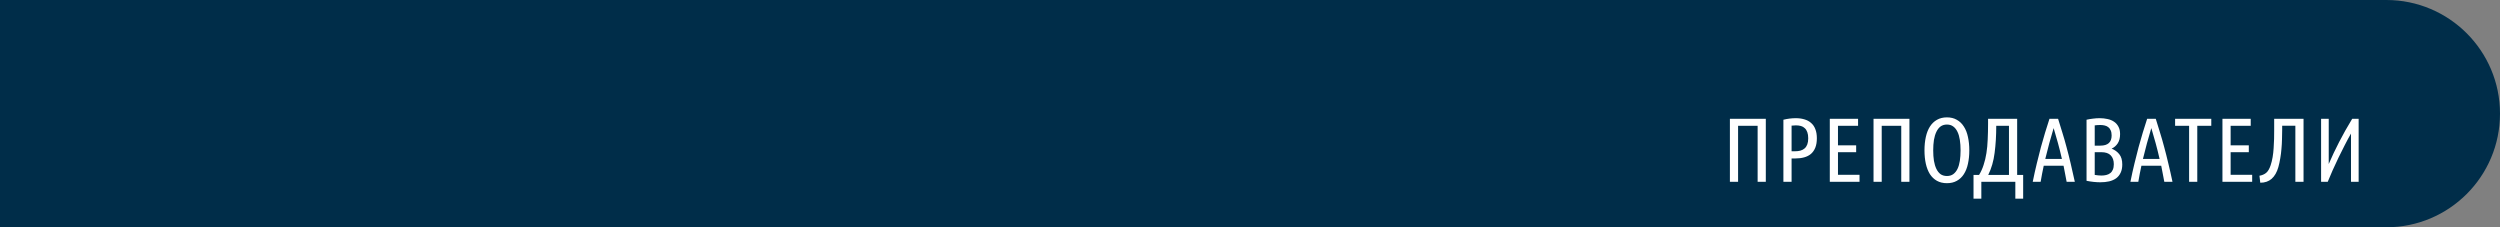 <?xml version="1.0" encoding="UTF-8"?> <svg xmlns="http://www.w3.org/2000/svg" width="550" height="50" viewBox="0 0 550 50" fill="none"><rect x="0" y="0" width="550" height="50" fill="#808080" stroke="none"/> <path d="M0 0H525C538.807 0 550 11.193 550 25V25C550 38.807 538.807 50 525 50H0V0Z" fill="#002D49"></path> <path d="M388.478 26.14V40H386.678V27.68H382.378V40H380.578V26.14H388.478ZM392.348 26.34C393.281 26.113 394.195 26 395.088 26C395.781 26 396.408 26.087 396.968 26.26C397.541 26.42 398.028 26.68 398.428 27.04C398.841 27.387 399.155 27.84 399.368 28.4C399.595 28.96 399.708 29.633 399.708 30.42C399.708 31.22 399.595 31.907 399.368 32.48C399.141 33.04 398.821 33.5 398.408 33.86C397.995 34.207 397.495 34.46 396.908 34.62C396.335 34.78 395.695 34.86 394.988 34.86H394.148V40H392.348V26.34ZM394.148 33.28H394.868C395.321 33.28 395.728 33.233 396.088 33.14C396.461 33.033 396.775 32.867 397.028 32.64C397.281 32.413 397.475 32.12 397.608 31.76C397.741 31.4 397.808 30.953 397.808 30.42C397.808 29.887 397.741 29.44 397.608 29.08C397.475 28.707 397.288 28.413 397.048 28.2C396.821 27.973 396.541 27.813 396.208 27.72C395.875 27.627 395.508 27.58 395.108 27.58C394.761 27.58 394.441 27.6 394.148 27.64V33.28ZM402.555 40V26.14H408.775V27.68H404.355V31.98H408.355V33.48H404.355V38.46H409.095V40H402.555ZM420.076 26.14V40H418.276V27.68H413.976V40H412.176V26.14H420.076ZM433.246 33.08C433.246 34.16 433.146 35.147 432.946 36.04C432.759 36.92 432.459 37.68 432.046 38.32C431.646 38.947 431.132 39.433 430.506 39.78C429.892 40.127 429.166 40.3 428.326 40.3C427.486 40.3 426.752 40.127 426.126 39.78C425.512 39.433 424.999 38.947 424.586 38.32C424.186 37.68 423.886 36.92 423.686 36.04C423.486 35.147 423.386 34.16 423.386 33.08C423.386 32 423.486 31.013 423.686 30.12C423.886 29.227 424.186 28.467 424.586 27.84C424.999 27.2 425.512 26.707 426.126 26.36C426.752 26 427.486 25.82 428.326 25.82C429.166 25.82 429.892 26 430.506 26.36C431.132 26.707 431.646 27.2 432.046 27.84C432.459 28.467 432.759 29.227 432.946 30.12C433.146 31.013 433.246 32 433.246 33.08ZM431.326 33.08C431.326 32.24 431.272 31.473 431.166 30.78C431.059 30.087 430.886 29.493 430.646 29C430.406 28.493 430.092 28.1 429.706 27.82C429.332 27.54 428.872 27.4 428.326 27.4C427.779 27.4 427.312 27.54 426.926 27.82C426.552 28.1 426.246 28.493 426.006 29C425.766 29.493 425.586 30.087 425.466 30.78C425.359 31.473 425.306 32.24 425.306 33.08C425.306 33.92 425.359 34.687 425.466 35.38C425.586 36.073 425.766 36.667 426.006 37.16C426.246 37.653 426.552 38.04 426.926 38.32C427.312 38.587 427.779 38.72 428.326 38.72C428.872 38.72 429.332 38.587 429.706 38.32C430.092 38.04 430.406 37.653 430.646 37.16C430.886 36.667 431.059 36.073 431.166 35.38C431.272 34.687 431.326 33.92 431.326 33.08ZM443.374 43.7V40H435.894V43.7H434.174V38.48H435.394C435.808 37.813 436.141 37.08 436.394 36.28C436.661 35.48 436.868 34.613 437.014 33.68C437.161 32.747 437.254 31.747 437.294 30.68C437.348 29.6 437.374 28.44 437.374 27.2V26.14H443.774V38.48H445.094V43.7H443.374ZM439.174 27.68C439.174 29.84 439.054 31.827 438.814 33.64C438.588 35.44 438.121 37.053 437.414 38.48H441.974V27.68H439.174ZM452.781 26.14C453.101 27.14 453.414 28.153 453.721 29.18C454.041 30.193 454.347 31.26 454.641 32.38C454.947 33.5 455.247 34.687 455.541 35.94C455.847 37.193 456.154 38.547 456.461 40H454.661C454.554 39.4 454.441 38.807 454.321 38.22C454.214 37.633 454.101 37.047 453.981 36.46H449.621C449.487 37.047 449.367 37.633 449.261 38.22C449.154 38.807 449.047 39.4 448.941 40H447.201C447.494 38.547 447.794 37.193 448.101 35.94C448.407 34.687 448.707 33.5 449.001 32.38C449.307 31.26 449.614 30.193 449.921 29.18C450.241 28.153 450.561 27.14 450.881 26.14H452.781ZM451.801 28.18C451.467 29.287 451.147 30.4 450.841 31.52C450.534 32.64 450.241 33.787 449.961 34.96H453.621C453.354 33.787 453.067 32.64 452.761 31.52C452.454 30.4 452.134 29.287 451.801 28.18ZM460.839 32.04H462.079C463.733 32.04 464.559 31.293 464.559 29.8C464.559 29.333 464.486 28.953 464.339 28.66C464.206 28.353 464.026 28.12 463.799 27.96C463.573 27.787 463.306 27.667 462.999 27.6C462.706 27.533 462.393 27.5 462.059 27.5C461.859 27.5 461.653 27.507 461.439 27.52C461.239 27.533 461.039 27.553 460.839 27.58V32.04ZM460.839 33.48V38.48C461.093 38.52 461.339 38.553 461.579 38.58C461.833 38.607 462.079 38.62 462.319 38.62C462.693 38.62 463.046 38.58 463.379 38.5C463.713 38.42 463.999 38.287 464.239 38.1C464.493 37.913 464.686 37.66 464.819 37.34C464.966 37.007 465.039 36.6 465.039 36.12C465.039 35.293 464.813 34.647 464.359 34.18C463.919 33.713 463.226 33.48 462.279 33.48H460.839ZM459.039 26.34C459.506 26.233 459.979 26.153 460.459 26.1C460.953 26.033 461.439 26 461.919 26C462.519 26 463.086 26.06 463.619 26.18C464.166 26.287 464.646 26.48 465.059 26.76C465.473 27.027 465.799 27.387 466.039 27.84C466.293 28.28 466.419 28.833 466.419 29.5C466.419 30.327 466.246 31.007 465.899 31.54C465.553 32.06 465.106 32.447 464.559 32.7C465.239 32.967 465.799 33.373 466.239 33.92C466.679 34.467 466.899 35.22 466.899 36.18C466.899 36.9 466.779 37.507 466.539 38C466.313 38.493 465.986 38.9 465.559 39.22C465.133 39.527 464.619 39.753 464.019 39.9C463.433 40.033 462.786 40.1 462.079 40.1C461.613 40.1 461.126 40.073 460.619 40.02C460.113 39.967 459.586 39.887 459.039 39.78V26.34ZM474.269 26.14C474.589 27.14 474.902 28.153 475.209 29.18C475.529 30.193 475.836 31.26 476.129 32.38C476.436 33.5 476.736 34.687 477.029 35.94C477.336 37.193 477.642 38.547 477.949 40H476.149C476.042 39.4 475.929 38.807 475.809 38.22C475.702 37.633 475.589 37.047 475.469 36.46H471.109C470.976 37.047 470.856 37.633 470.749 38.22C470.642 38.807 470.536 39.4 470.429 40H468.689C468.982 38.547 469.282 37.193 469.589 35.94C469.896 34.687 470.196 33.5 470.489 32.38C470.796 31.26 471.102 30.193 471.409 29.18C471.729 28.153 472.049 27.14 472.369 26.14H474.269ZM473.289 28.18C472.956 29.287 472.636 30.4 472.329 31.52C472.022 32.64 471.729 33.787 471.449 34.96H475.109C474.842 33.787 474.556 32.64 474.249 31.52C473.942 30.4 473.622 29.287 473.289 28.18ZM486.482 26.14V27.68H483.402V40H481.602V27.68H478.522V26.14H486.482ZM488.938 40V26.14H495.158V27.68H490.738V31.98H494.738V33.48H490.738V38.46H495.478V40H488.938ZM506.779 26.14V40H504.979V27.66H502.079V28.56C502.079 29.24 502.066 29.933 502.039 30.64C502.026 31.347 501.986 32.053 501.919 32.76C501.866 33.453 501.779 34.14 501.659 34.82C501.552 35.5 501.412 36.147 501.239 36.76C500.919 37.893 500.426 38.753 499.759 39.34C499.106 39.913 498.272 40.2 497.259 40.2L497.079 38.66C497.652 38.567 498.139 38.36 498.539 38.04C498.939 37.72 499.272 37.16 499.539 36.36C499.726 35.8 499.872 35.2 499.979 34.56C500.086 33.92 500.159 33.267 500.199 32.6C500.252 31.92 500.286 31.24 500.299 30.56C500.312 29.867 500.319 29.2 500.319 28.56V26.14H506.779ZM510.641 40V26.14H512.321V36.08C513.014 34.467 513.774 32.86 514.601 31.26C515.428 29.647 516.388 27.94 517.481 26.14H518.901V40H517.221V29.38C516.768 30.167 516.308 31.02 515.841 31.94C515.374 32.847 514.914 33.767 514.461 34.7C514.021 35.62 513.594 36.54 513.181 37.46C512.781 38.367 512.421 39.213 512.101 40H510.641Z" fill="white"></path> </svg> 